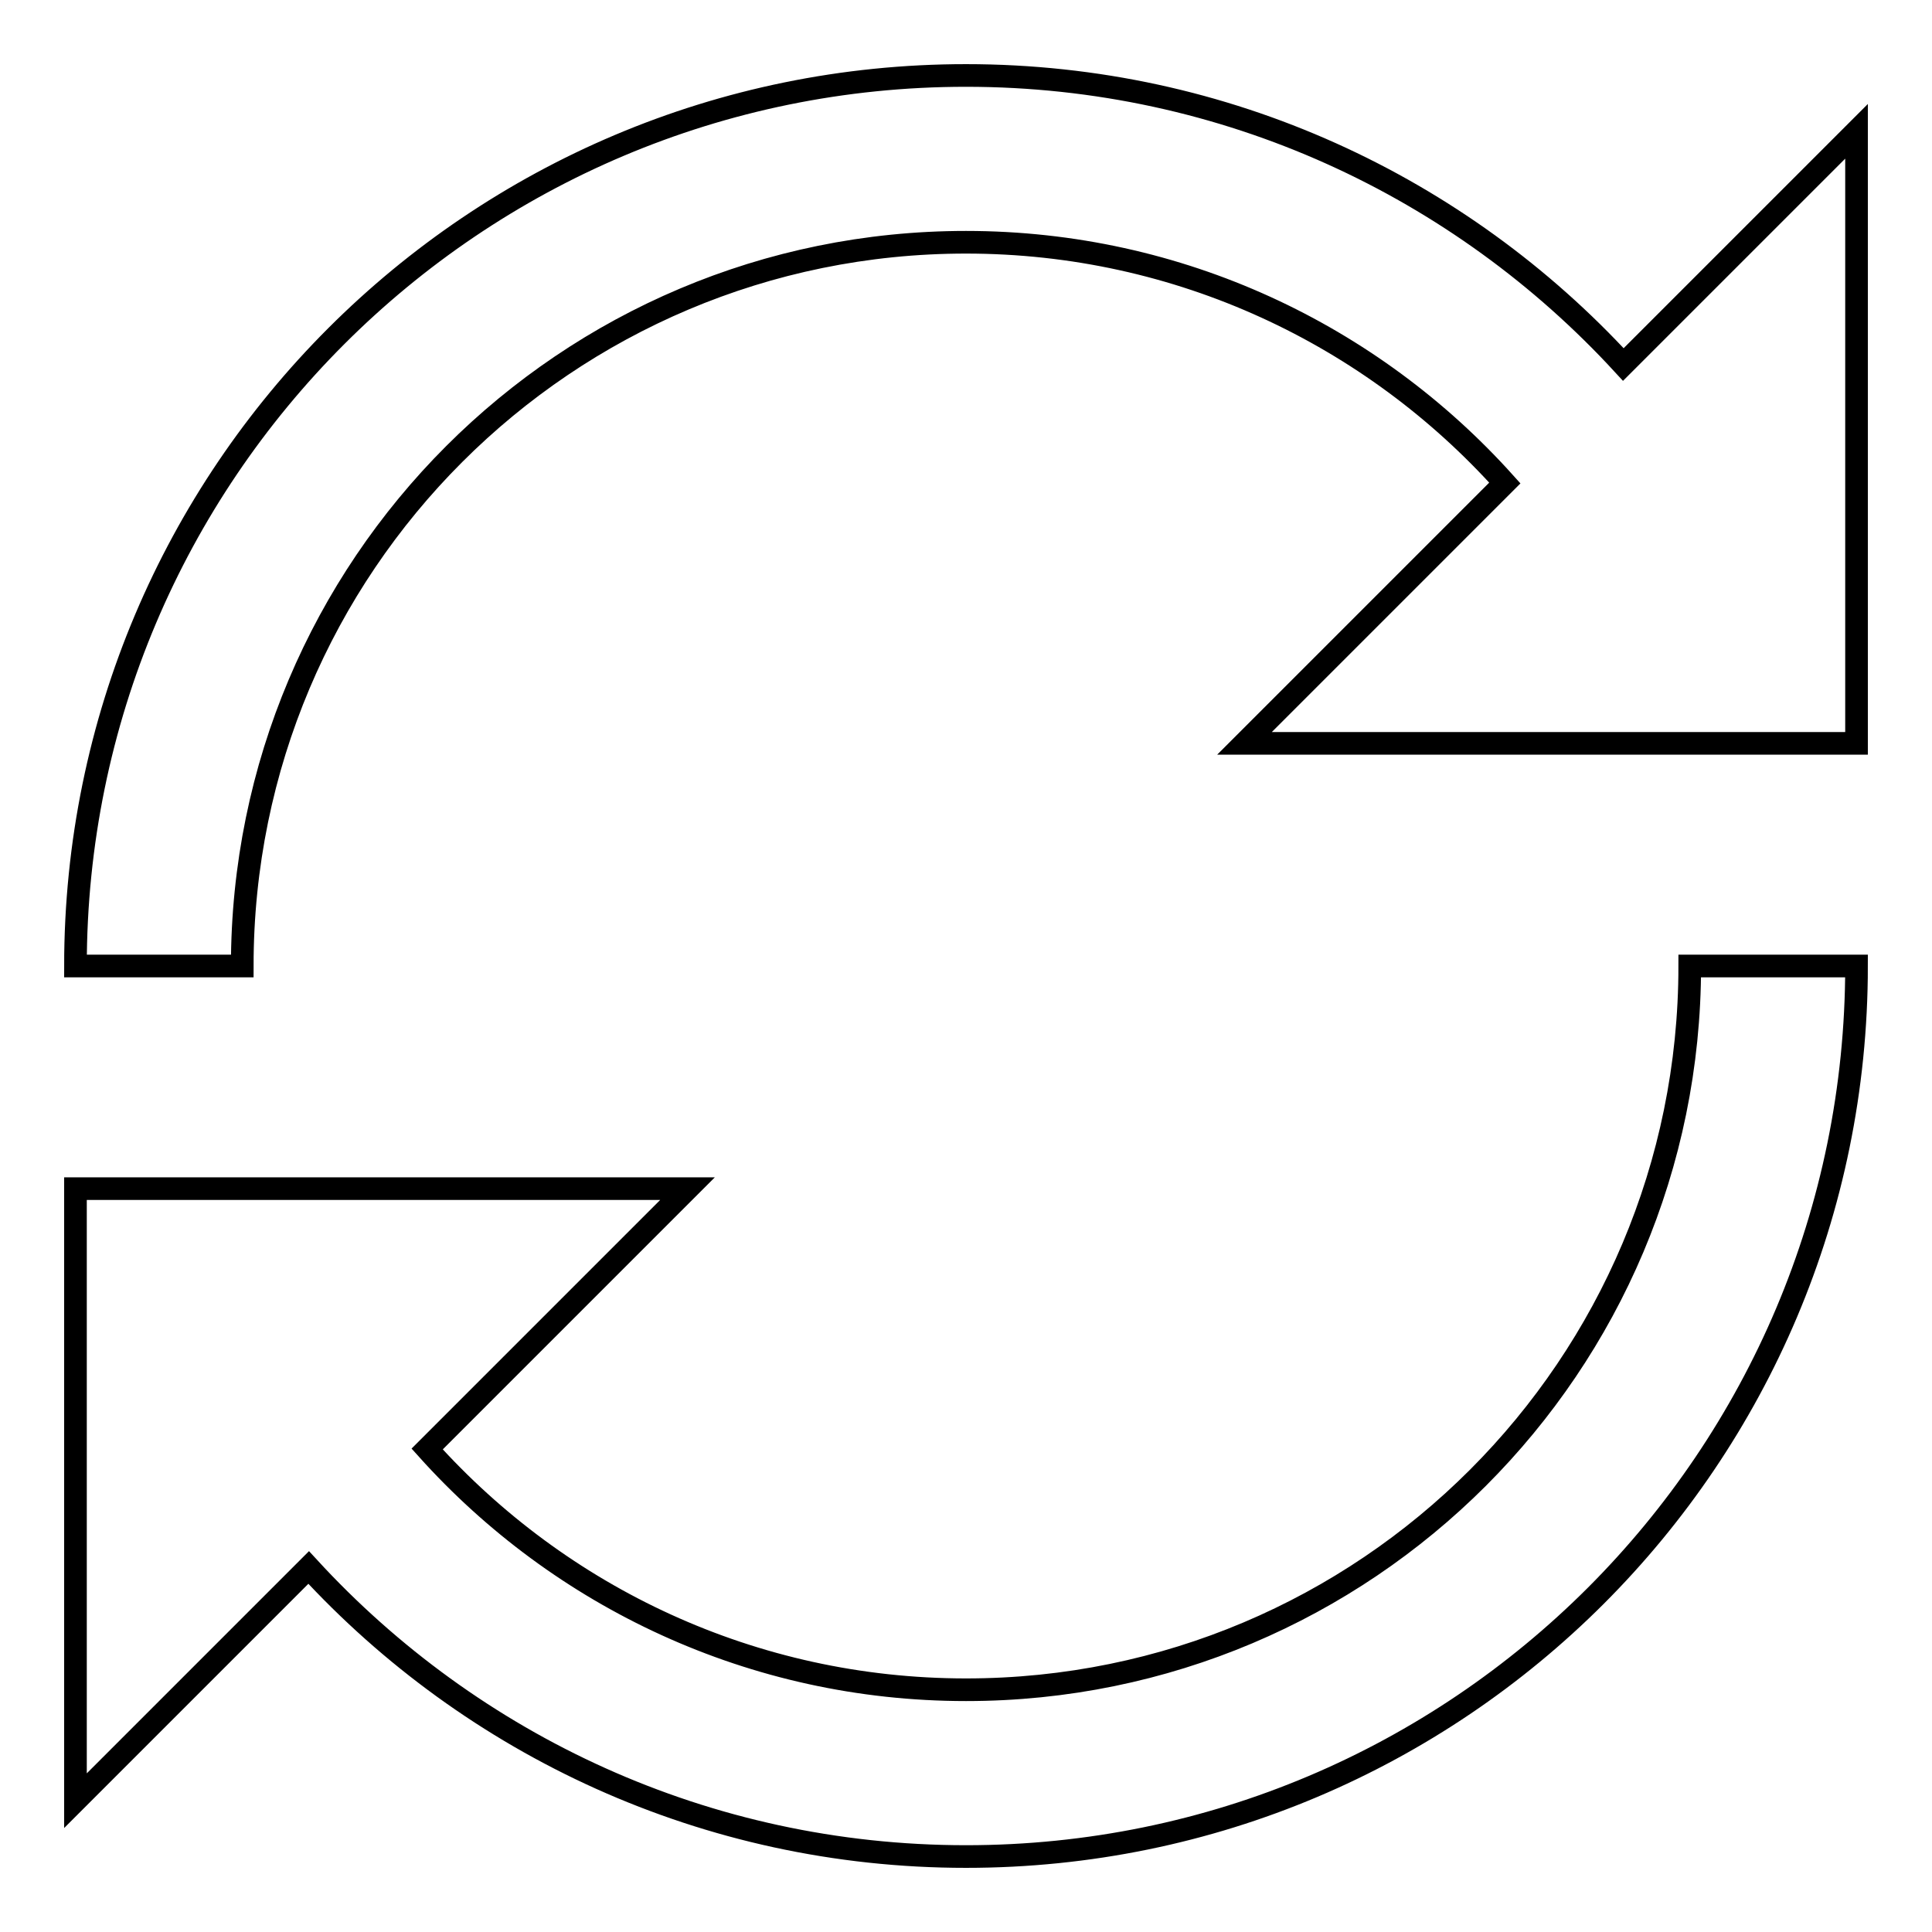 <?xml version="1.0" encoding="utf-8"?>
<!-- Svg Vector Icons : http://www.onlinewebfonts.com/icon -->
<!DOCTYPE svg PUBLIC "-//W3C//DTD SVG 1.1//EN" "http://www.w3.org/Graphics/SVG/1.1/DTD/svg11.dtd">
<svg version="1.1" xmlns="http://www.w3.org/2000/svg" xmlns:xlink="http://www.w3.org/1999/xlink" x="0px" y="0px" viewBox="0 0 256 256" enable-background="new 0 0 256 256" xml:space="preserve">
<g><g><path stroke-width="3" fill-opacity="0" stroke="#000000"  d="M215.1,48.3C193.5,24.8,162.5,10,128,10C62.8,10,10,62.8,10,128h22.1c0-53,42.9-95.9,95.9-95.9c28.3,0,53.8,12.3,71.4,31.9l-34.5,34.5H246V17.4L215.1,48.3z"/><path stroke-width="3" fill-opacity="0" stroke="#000000"  d="M223.9,128c0,53-42.9,95.9-95.9,95.9c-28.3,0-53.8-12.3-71.4-31.9l34.5-34.5H10v81.1l30.9-30.9C62.5,231.2,93.5,246,128,246c65.2,0,118-52.8,118-118H223.9z"/></g></g>
</svg>